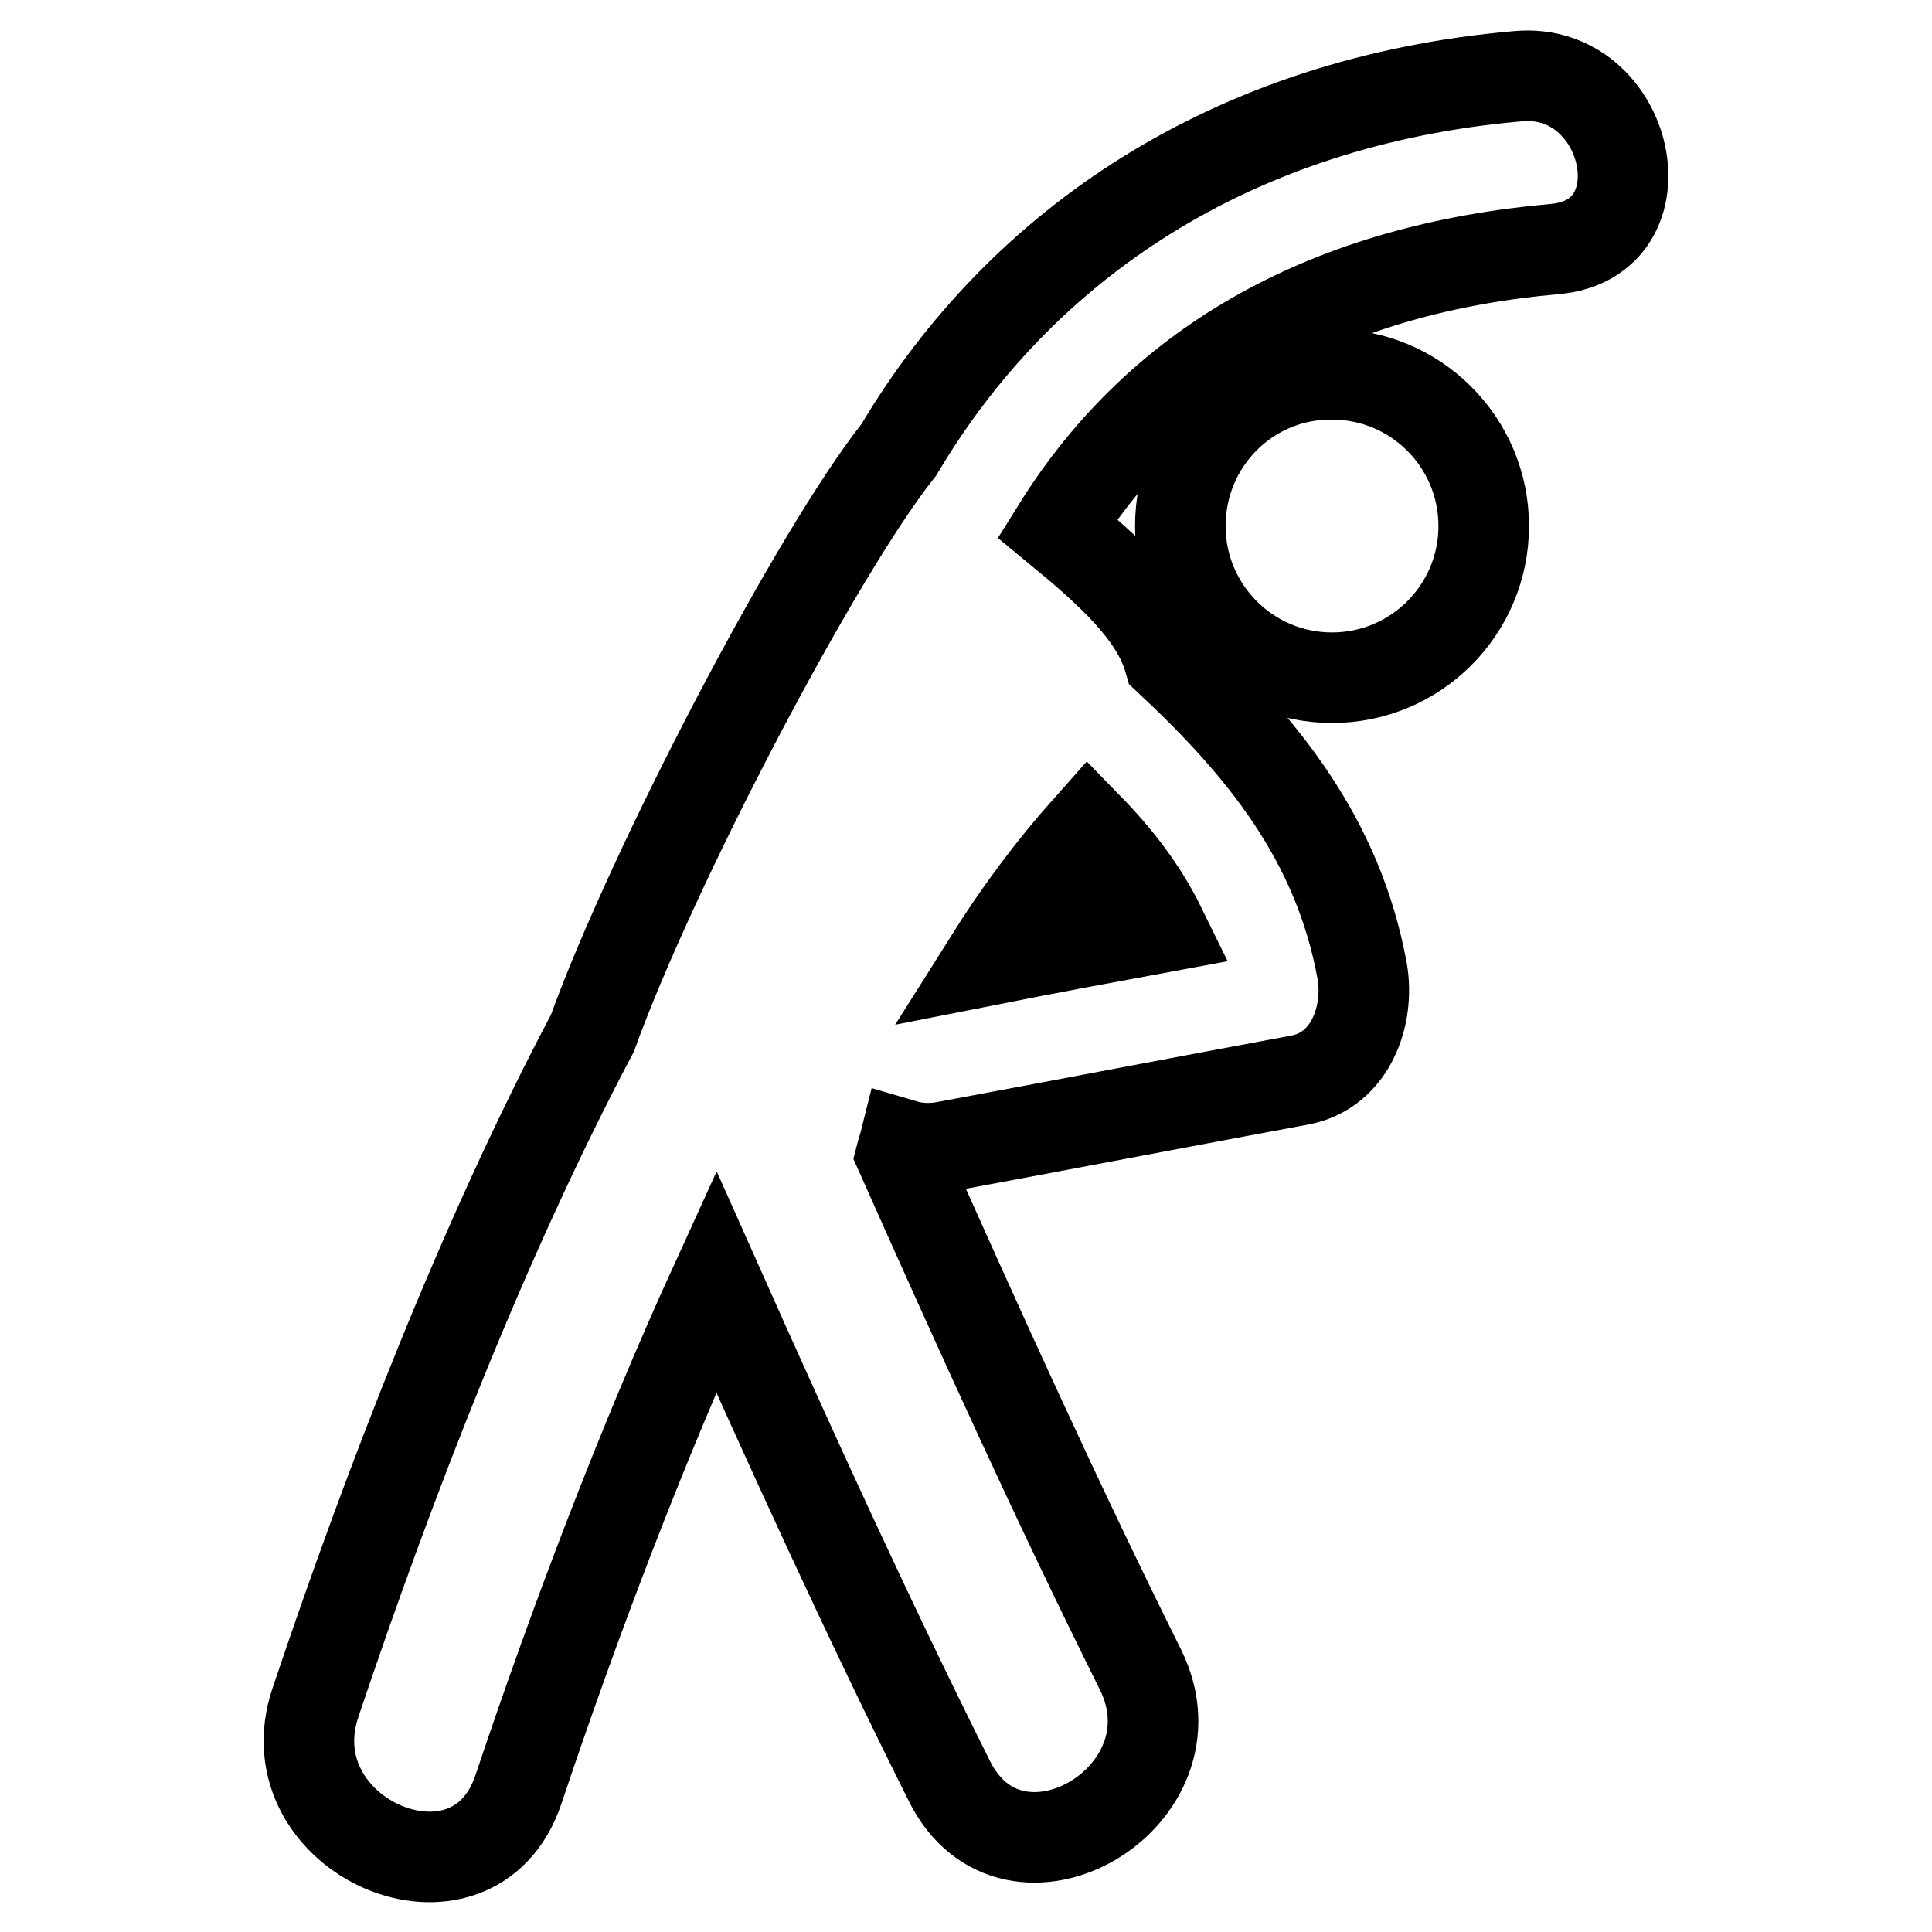 <?xml version="1.0" encoding="utf-8"?>
<!-- Svg Vector Icons : http://www.onlinewebfonts.com/icon -->
<!DOCTYPE svg PUBLIC "-//W3C//DTD SVG 1.1//EN" "http://www.w3.org/Graphics/SVG/1.1/DTD/svg11.dtd">
<svg version="1.1" xmlns="http://www.w3.org/2000/svg" xmlns:xlink="http://www.w3.org/1999/xlink" x="0px" y="0px" viewBox="0 0 256 256" enable-background="new 0 0 256 256" xml:space="preserve">
<g> <path stroke-width="12" fill-opacity="0" stroke="#000000"  d="M201.1,10.1c-37.8,3.3-65.8,22.2-82,49.5c-10.9,13.7-32.7,55.4-40.6,77.3c-14.4,27.2-26.9,59.5-36.7,88.7 c-6,17.8,20.9,29.4,26.9,11.5c7.3-21.8,16.2-45.4,26.2-67.3c9.9,22.2,20,44.4,30.9,66.2c8.4,16.9,33.7,2.1,25.3-14.8 c-11.2-22.5-21.5-45.3-31.7-68.2c0.1-0.4,0.3-0.9,0.4-1.3c1.7,0.5,3.6,0.6,5.6,0.2c15.6-2.9,31.3-5.9,46.9-8.8 c6.7-1.3,9.2-8.6,8.2-14.4c-3.2-17.5-13.2-29.7-25.6-41.3c-1.8-6.3-8-11.8-14.8-17.4C154,47.7,176.6,35.6,206,33 C221,31.7,216,8.7,201.1,10.1z M144.2,109.7c3.9,4,7.2,8.3,9.6,13.2c-7.6,1.4-15.1,2.8-22.7,4.3C135,121,139.3,115.2,144.2,109.7z  M156.4,69.7c0,11.1,9,20.1,20.1,20.1c11.1,0,20.1-9,20.1-20.1c0-11.1-9-20.1-20.1-20.1C165.4,49.5,156.4,58.5,156.4,69.7z"/></g>
</svg>